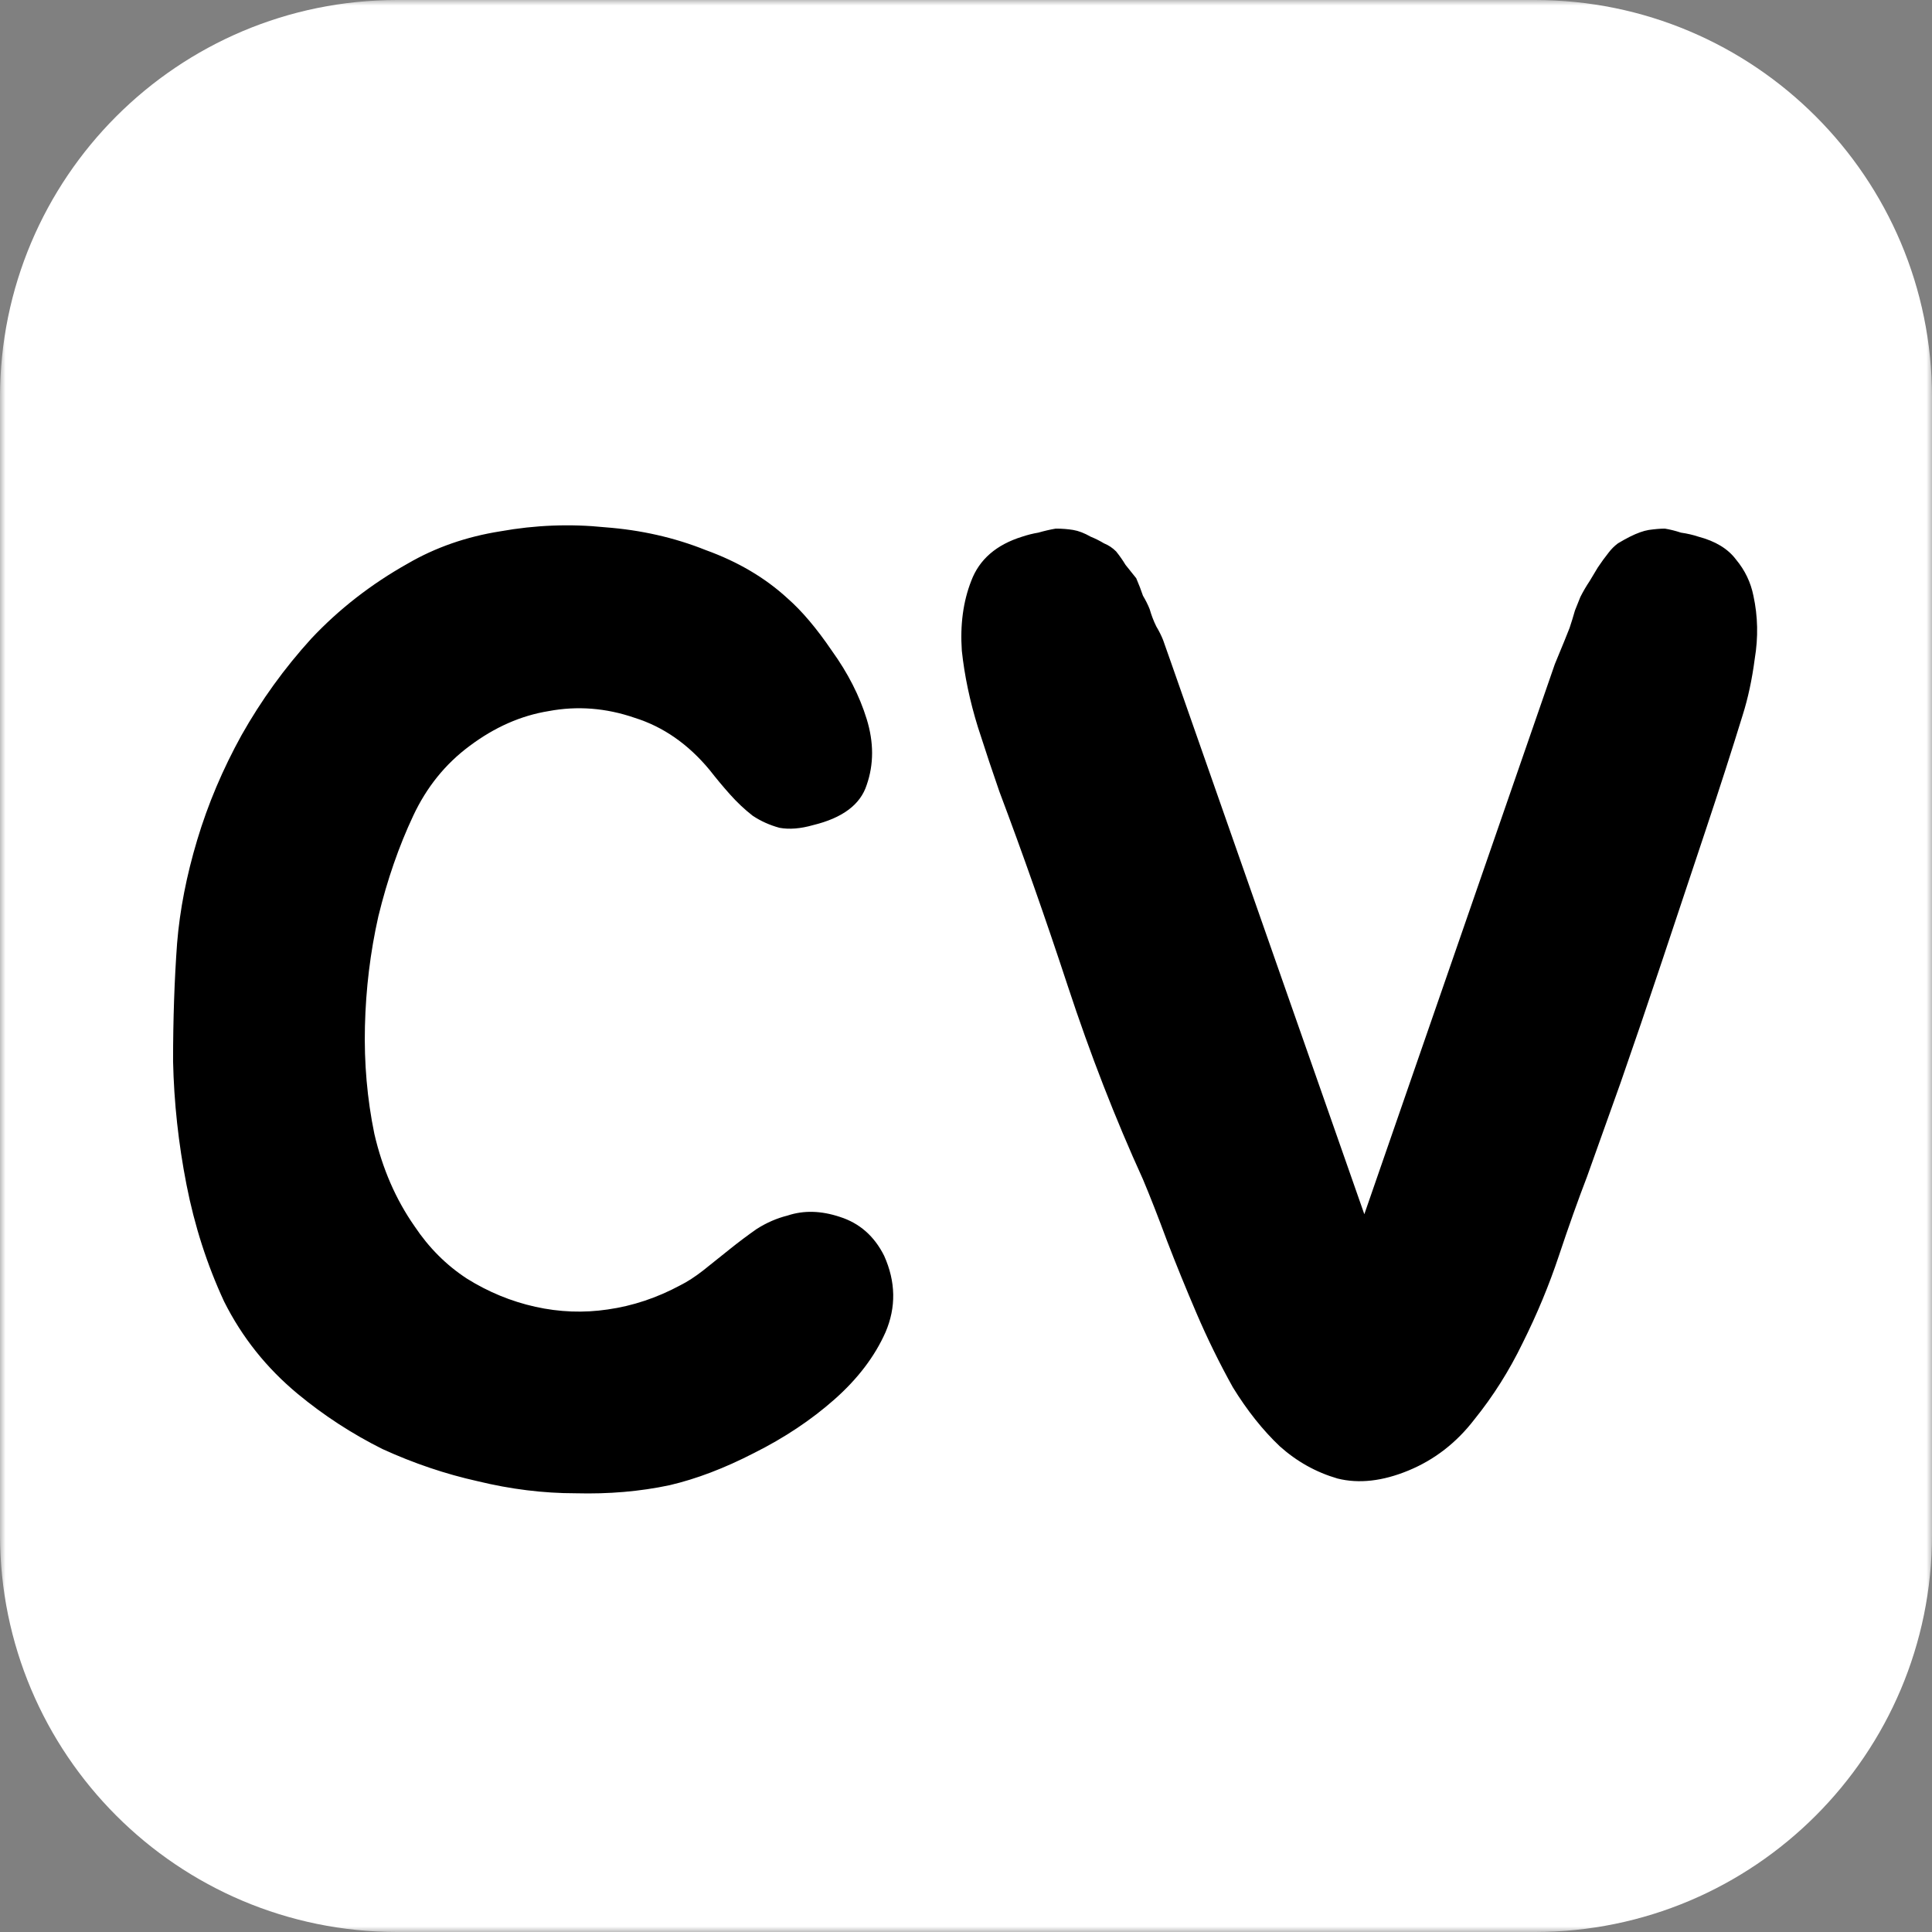 <svg width="180" height="180" viewBox="0 0 180 180" fill="none" xmlns="http://www.w3.org/2000/svg">
<rect x="0" y="0" width="180" height="180" fill="#808080" stroke="none"/>
<g clip-path="url(#clip0_530_3)">
<mask id="mask0_530_3" style="mask-type:luminance" maskUnits="userSpaceOnUse" x="0" y="0" width="180" height="180">
<path d="M180 0H0V180H180V0Z" fill="white"/>
</mask>
<g mask="url(#mask0_530_3)">
<path d="M143 0H37C16.566 0 0 16.566 0 37V143C0 163.435 16.566 180 37 180H143C163.435 180 180 163.435 180 143V37C180 16.566 163.435 0 143 0Z" fill="white"/>
</g>
<path d="M82.375 117C83.458 119.417 83.5 121.792 82.5 124.125C81.5 126.375 79.917 128.458 77.75 130.375C75.583 132.292 73.083 133.958 70.25 135.375C67.5 136.792 64.875 137.792 62.375 138.375C59.625 138.958 56.708 139.208 53.625 139.125C50.625 139.125 47.583 138.75 44.5 138C41.5 137.333 38.542 136.333 35.625 135C32.792 133.583 30.167 131.875 27.75 129.875C24.833 127.458 22.542 124.583 20.875 121.25C19.292 117.833 18.125 114.208 17.375 110.375C16.625 106.542 16.208 102.708 16.125 98.875C16.125 94.958 16.25 91.292 16.5 87.875C16.75 84.792 17.375 81.583 18.375 78.25C19.375 74.917 20.75 71.667 22.5 68.5C24.333 65.25 26.5 62.25 29 59.5C31.583 56.75 34.583 54.417 38 52.5C40.583 51 43.458 50 46.625 49.5C49.875 48.917 53.125 48.792 56.375 49.125C59.708 49.375 62.833 50.083 65.75 51.25C68.75 52.333 71.292 53.833 73.375 55.75C74.708 56.917 76.083 58.542 77.5 60.625C79 62.708 80.083 64.833 80.75 67C81.417 69.167 81.417 71.208 80.75 73.125C80.167 74.958 78.5 76.208 75.75 76.875C74.583 77.208 73.542 77.292 72.625 77.125C71.708 76.875 70.875 76.5 70.125 76C69.375 75.417 68.667 74.75 68 74C67.333 73.25 66.708 72.5 66.125 71.75C64.125 69.333 61.792 67.708 59.125 66.875C56.458 65.958 53.792 65.75 51.125 66.25C48.542 66.667 46.083 67.75 43.75 69.5C41.5 71.167 39.75 73.333 38.5 76C37.167 78.833 36.083 81.958 35.25 85.375C34.5 88.708 34.083 92.125 34 95.625C33.917 99.042 34.208 102.375 34.875 105.625C35.625 108.875 36.875 111.75 38.625 114.25C39.958 116.25 41.583 117.875 43.5 119.125C45.5 120.375 47.625 121.25 49.875 121.75C52.125 122.25 54.375 122.333 56.625 122C58.958 121.667 61.208 120.917 63.375 119.75C64.042 119.417 64.75 118.958 65.5 118.375C66.333 117.708 67.167 117.042 68 116.375C68.833 115.708 69.667 115.083 70.5 114.5C71.417 113.917 72.375 113.5 73.375 113.25C74.875 112.75 76.5 112.792 78.25 113.375C80.083 113.958 81.458 115.167 82.375 117ZM163.361 55.5C163.778 57.417 163.82 59.375 163.486 61.375C163.236 63.292 162.861 65.042 162.361 66.625C161.361 69.875 160.195 73.5 158.861 77.5C157.528 81.5 156.195 85.5 154.861 89.5C153.528 93.5 152.236 97.292 150.986 100.875C149.736 104.375 148.695 107.292 147.861 109.625C147.028 111.792 146.153 114.25 145.236 117C144.32 119.75 143.195 122.458 141.861 125.125C140.611 127.708 139.111 130.083 137.361 132.25C135.695 134.417 133.653 136 131.236 137C128.82 138 126.611 138.25 124.611 137.75C122.611 137.167 120.82 136.167 119.236 134.75C117.653 133.25 116.195 131.417 114.861 129.25C113.611 127 112.486 124.708 111.486 122.375C110.486 120.042 109.57 117.792 108.736 115.625C107.903 113.375 107.153 111.458 106.486 109.875C103.903 104.208 101.57 98.208 99.486 91.875C97.403 85.542 95.278 79.5 93.111 73.75C92.528 72.083 91.861 70.083 91.111 67.75C90.361 65.333 89.861 62.958 89.611 60.625C89.445 58.208 89.736 56.042 90.486 54.125C91.236 52.125 92.82 50.75 95.236 50C95.736 49.833 96.236 49.708 96.736 49.625C97.32 49.458 97.861 49.333 98.361 49.25C98.945 49.25 99.486 49.292 99.986 49.375C100.486 49.458 101.028 49.667 101.611 50C102.028 50.167 102.445 50.375 102.861 50.625C103.278 50.792 103.653 51.042 103.986 51.375C104.32 51.792 104.611 52.208 104.861 52.625C105.195 53.042 105.528 53.458 105.861 53.875C106.111 54.458 106.32 55 106.486 55.5C106.736 55.917 106.945 56.333 107.111 56.75C107.278 57.333 107.486 57.875 107.736 58.375C107.986 58.792 108.195 59.208 108.361 59.625L109.111 61.75L127.111 113.125L144.861 61.875L145.736 59.75C145.903 59.333 146.07 58.917 146.236 58.5C146.403 58 146.57 57.458 146.736 56.875C146.903 56.458 147.07 56.042 147.236 55.625C147.486 55.125 147.778 54.625 148.111 54.125C148.361 53.708 148.611 53.292 148.861 52.875C149.195 52.375 149.528 51.917 149.861 51.5C150.111 51.167 150.403 50.875 150.736 50.625C151.153 50.375 151.528 50.167 151.861 50C152.528 49.667 153.111 49.458 153.611 49.375C154.195 49.292 154.695 49.25 155.111 49.25C155.611 49.333 156.111 49.458 156.611 49.625C157.195 49.708 157.736 49.833 158.236 50C159.82 50.417 160.986 51.125 161.736 52.125C162.57 53.125 163.111 54.25 163.361 55.5Z" fill="black"/>
</g>
<defs>
<clipPath id="clip0_530_3">
<rect width="180" height="180" fill="white"/>
</clipPath>
</defs>
</svg>
